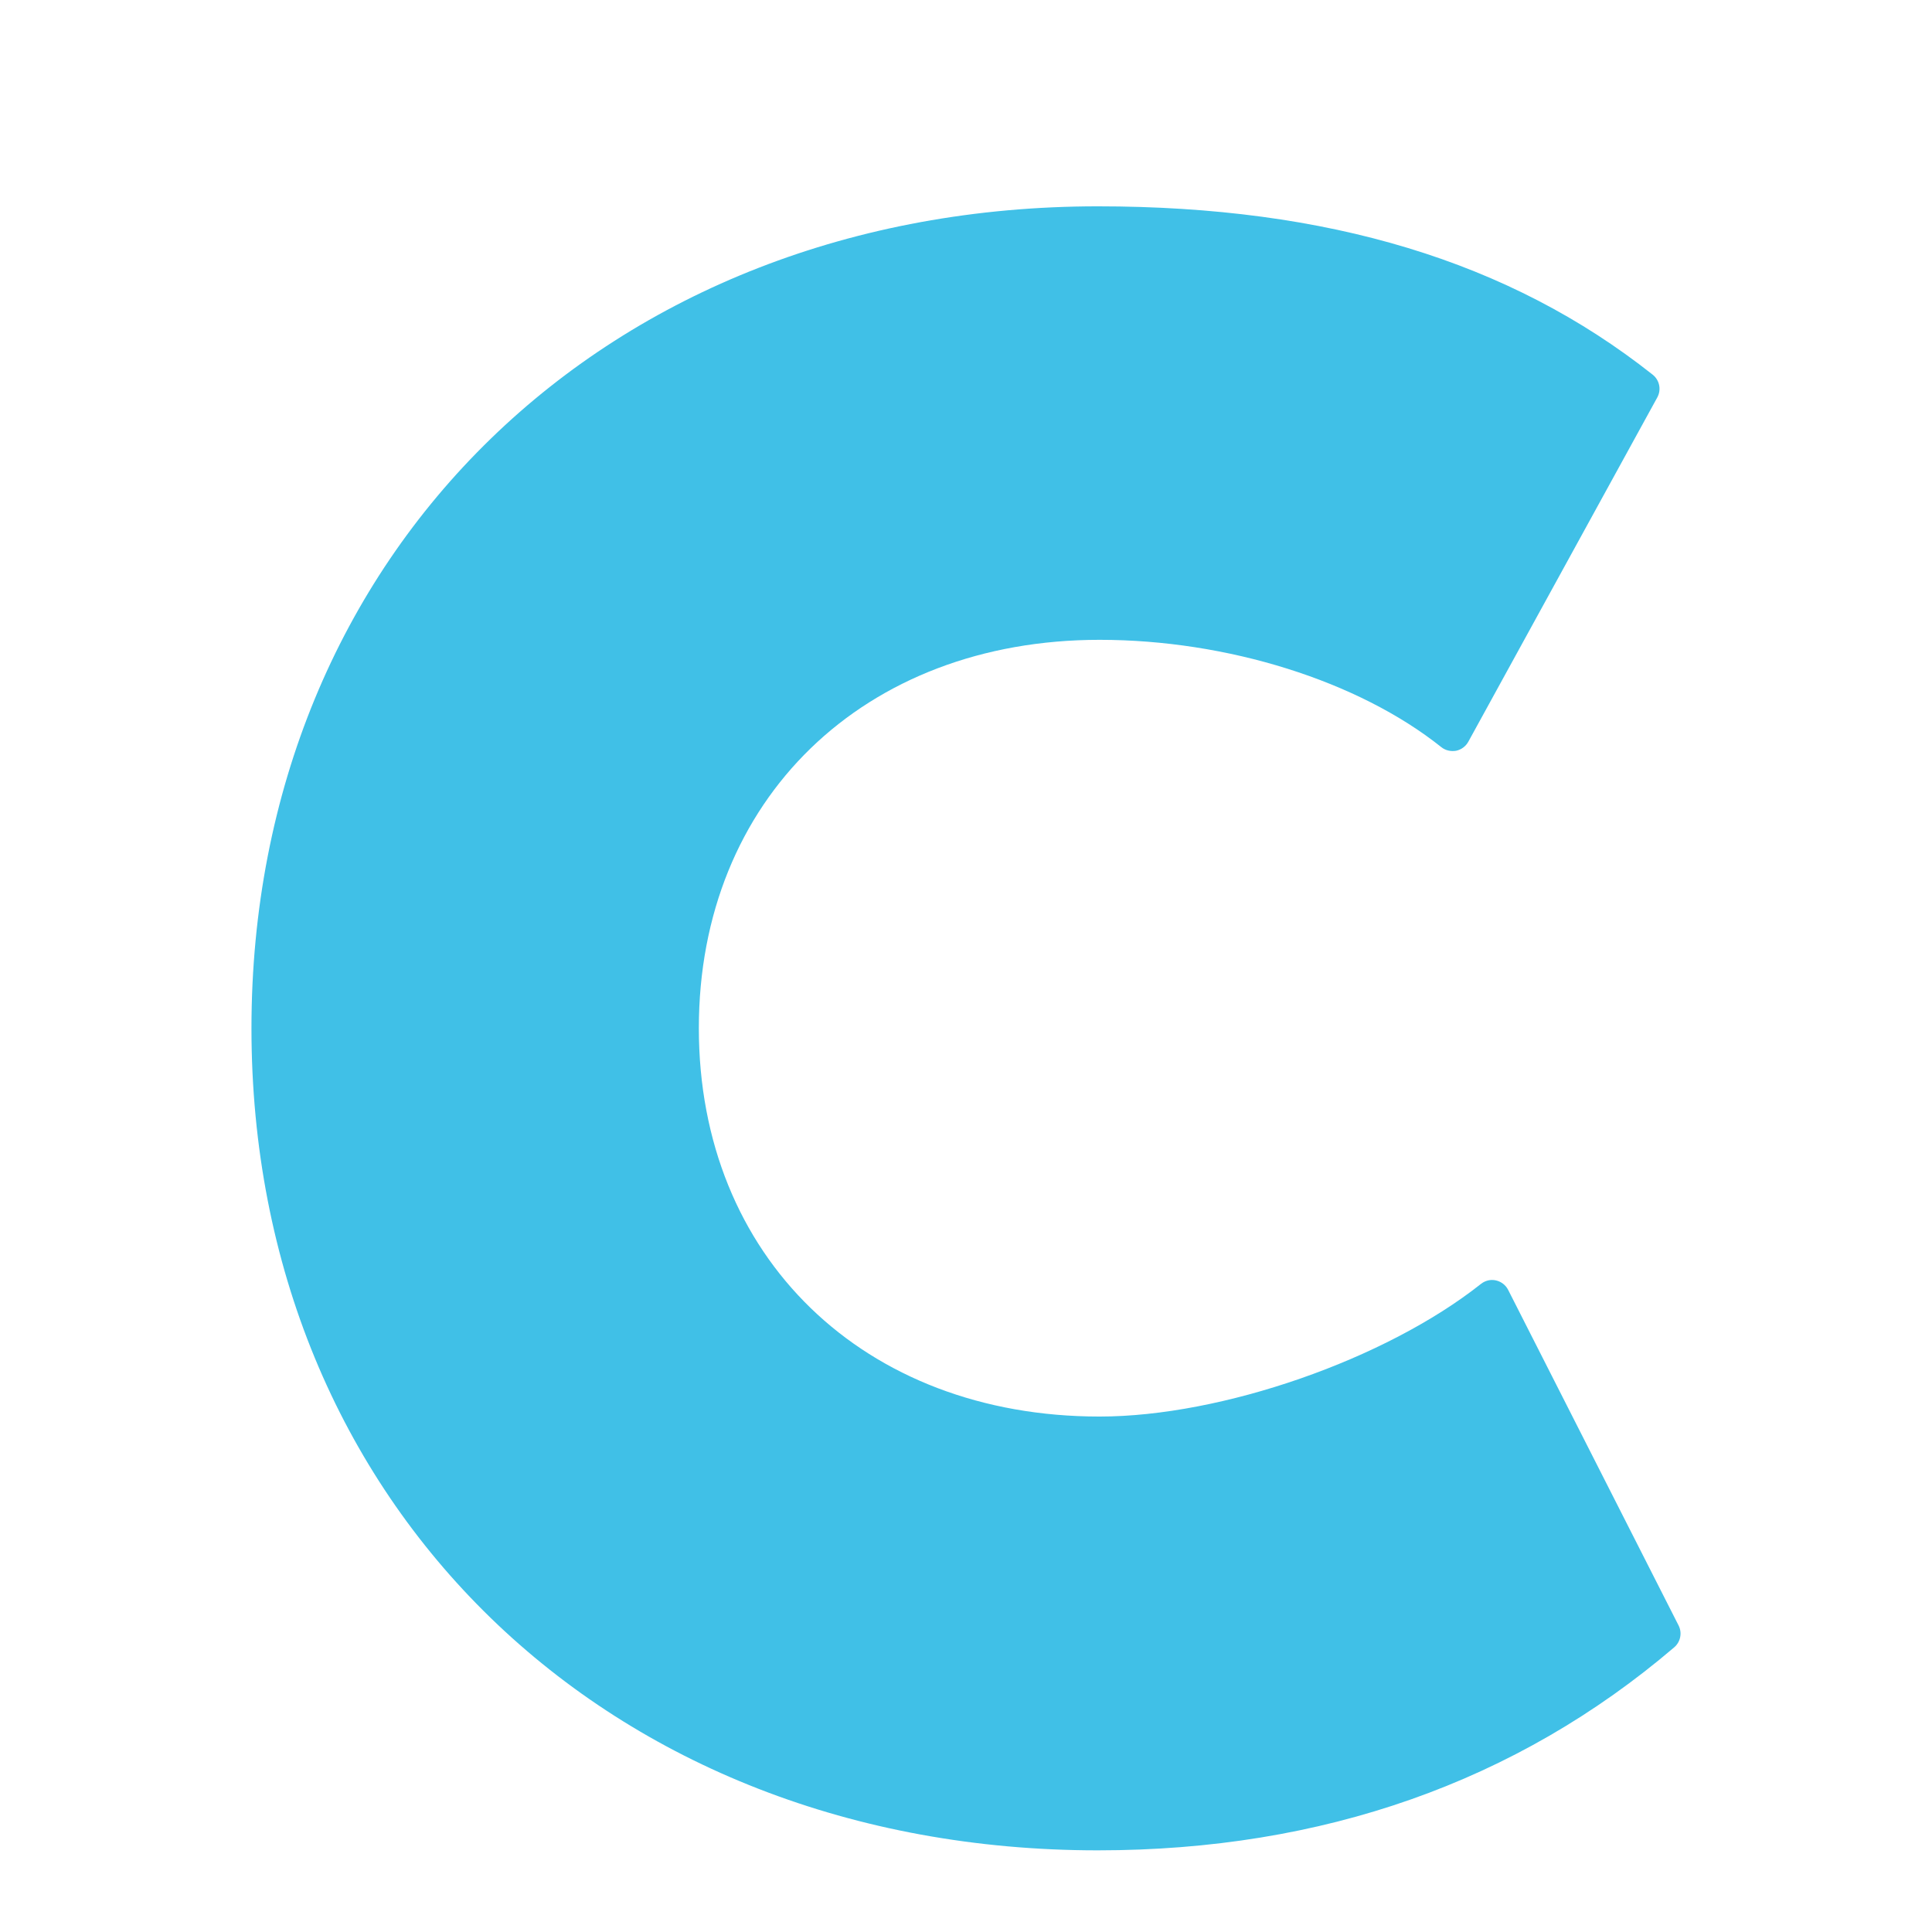 <svg width="128" height="128" style="enable-background:new 0 0 128 128;" xmlns="http://www.w3.org/2000/svg" xmlns:xlink="http://www.w3.org/1999/xlink">
  <path d="M111.21,107.69L99.92,85.46c-0.16-0.32-0.46-0.55-0.81-0.63c-0.35-0.08-0.71,0.01-0.99,0.23 c-6.32,5.01-17.18,8.79-25.27,8.79c-15.63,0-26.55-10.58-26.55-25.73s10.92-25.73,26.55-25.73c8.46,0,17.14,2.72,22.64,7.11 c0.27,0.22,0.64,0.3,0.98,0.24c0.34-0.07,0.64-0.29,0.81-0.6l12.52-22.81c0.28-0.51,0.15-1.15-0.31-1.51 c-9.47-7.5-21.49-11.15-36.75-11.15c-32.5,0-56.08,22.91-56.08,54.46c0,31.56,23.58,54.46,56.08,54.46 c14.87,0,27.72-4.52,38.18-13.45C111.34,108.78,111.46,108.18,111.21,107.69z" style="fill:#40C0E7;"/>
</svg>